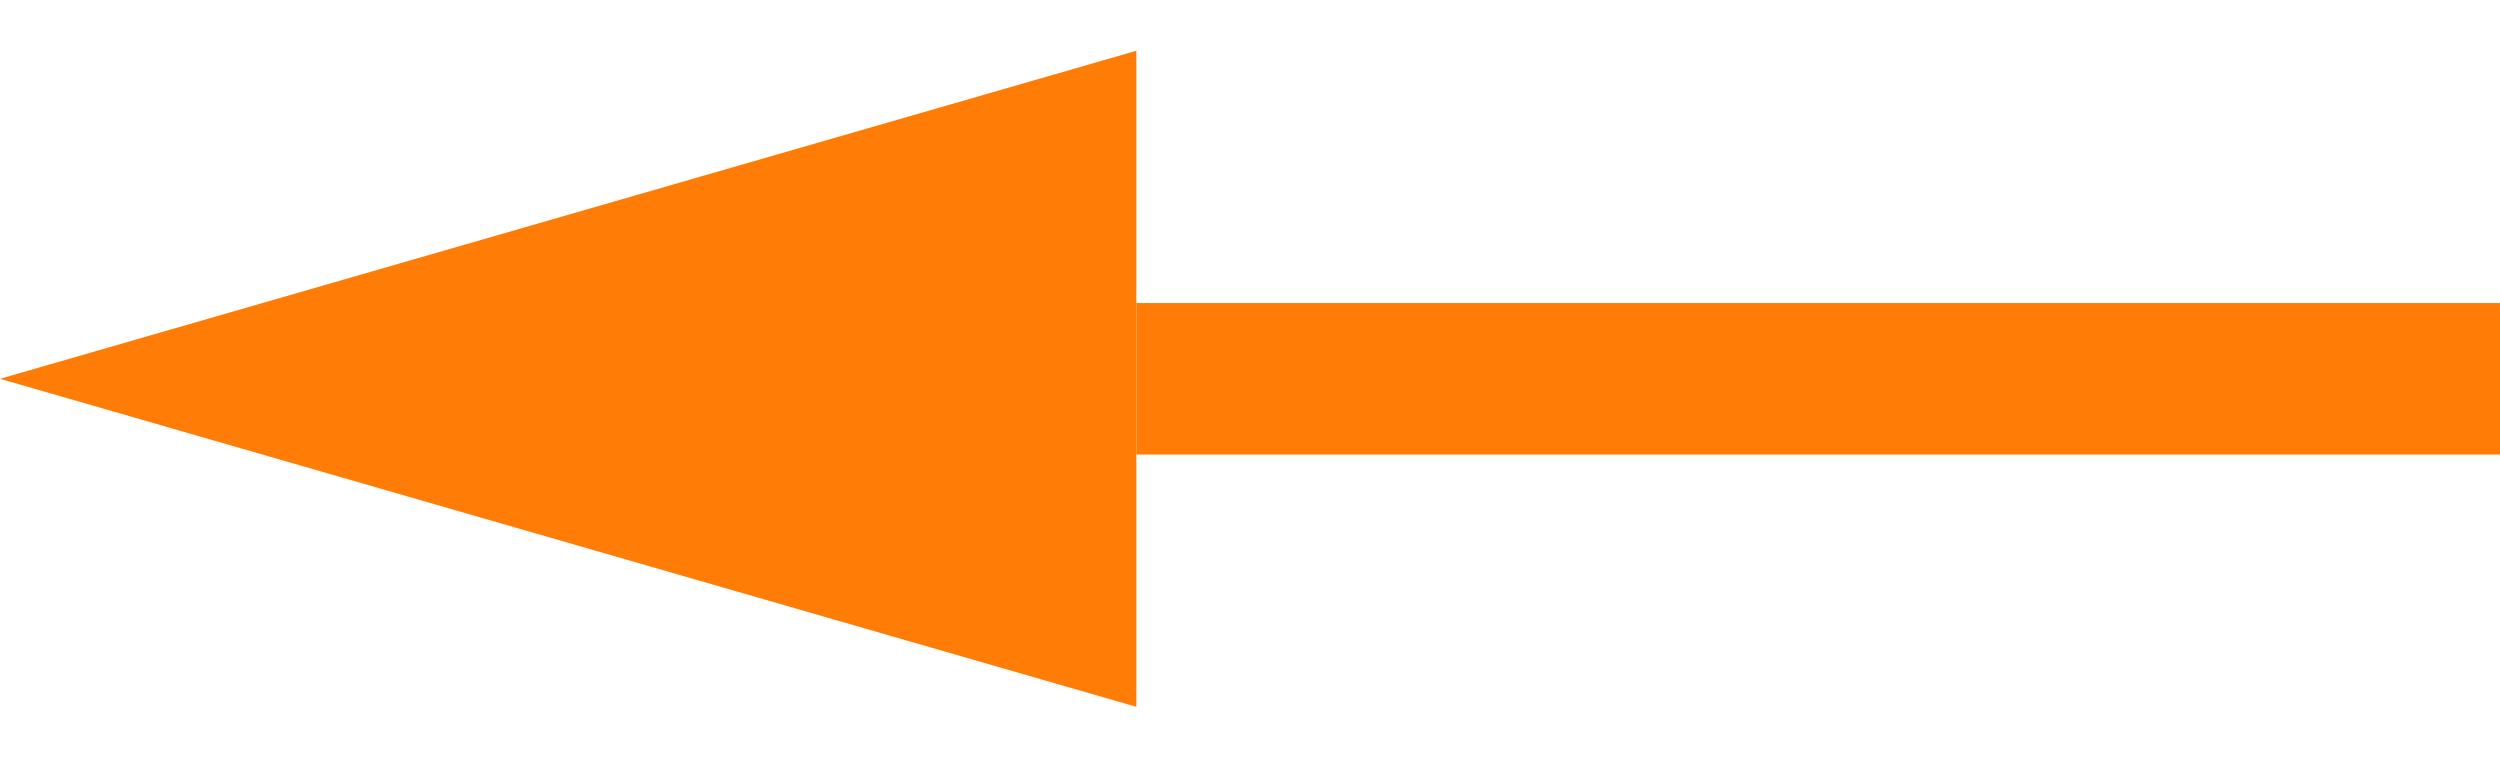<?xml version="1.0" encoding="UTF-8"?> <svg xmlns="http://www.w3.org/2000/svg" width="33" height="10" viewBox="0 0 33 10" fill="none"> <g clip-path="url(#clip0_1_2)"> <path d="M0 5L15 0.67V9.33L0 5Z" fill="#FF7D06"></path> <path d="M15 5H33" stroke="#FF7D06" stroke-width="2"></path> </g> <defs> <clipPath id="clip0_1_2"> <rect width="33" height="10" fill="white"></rect> </clipPath> </defs> </svg> 